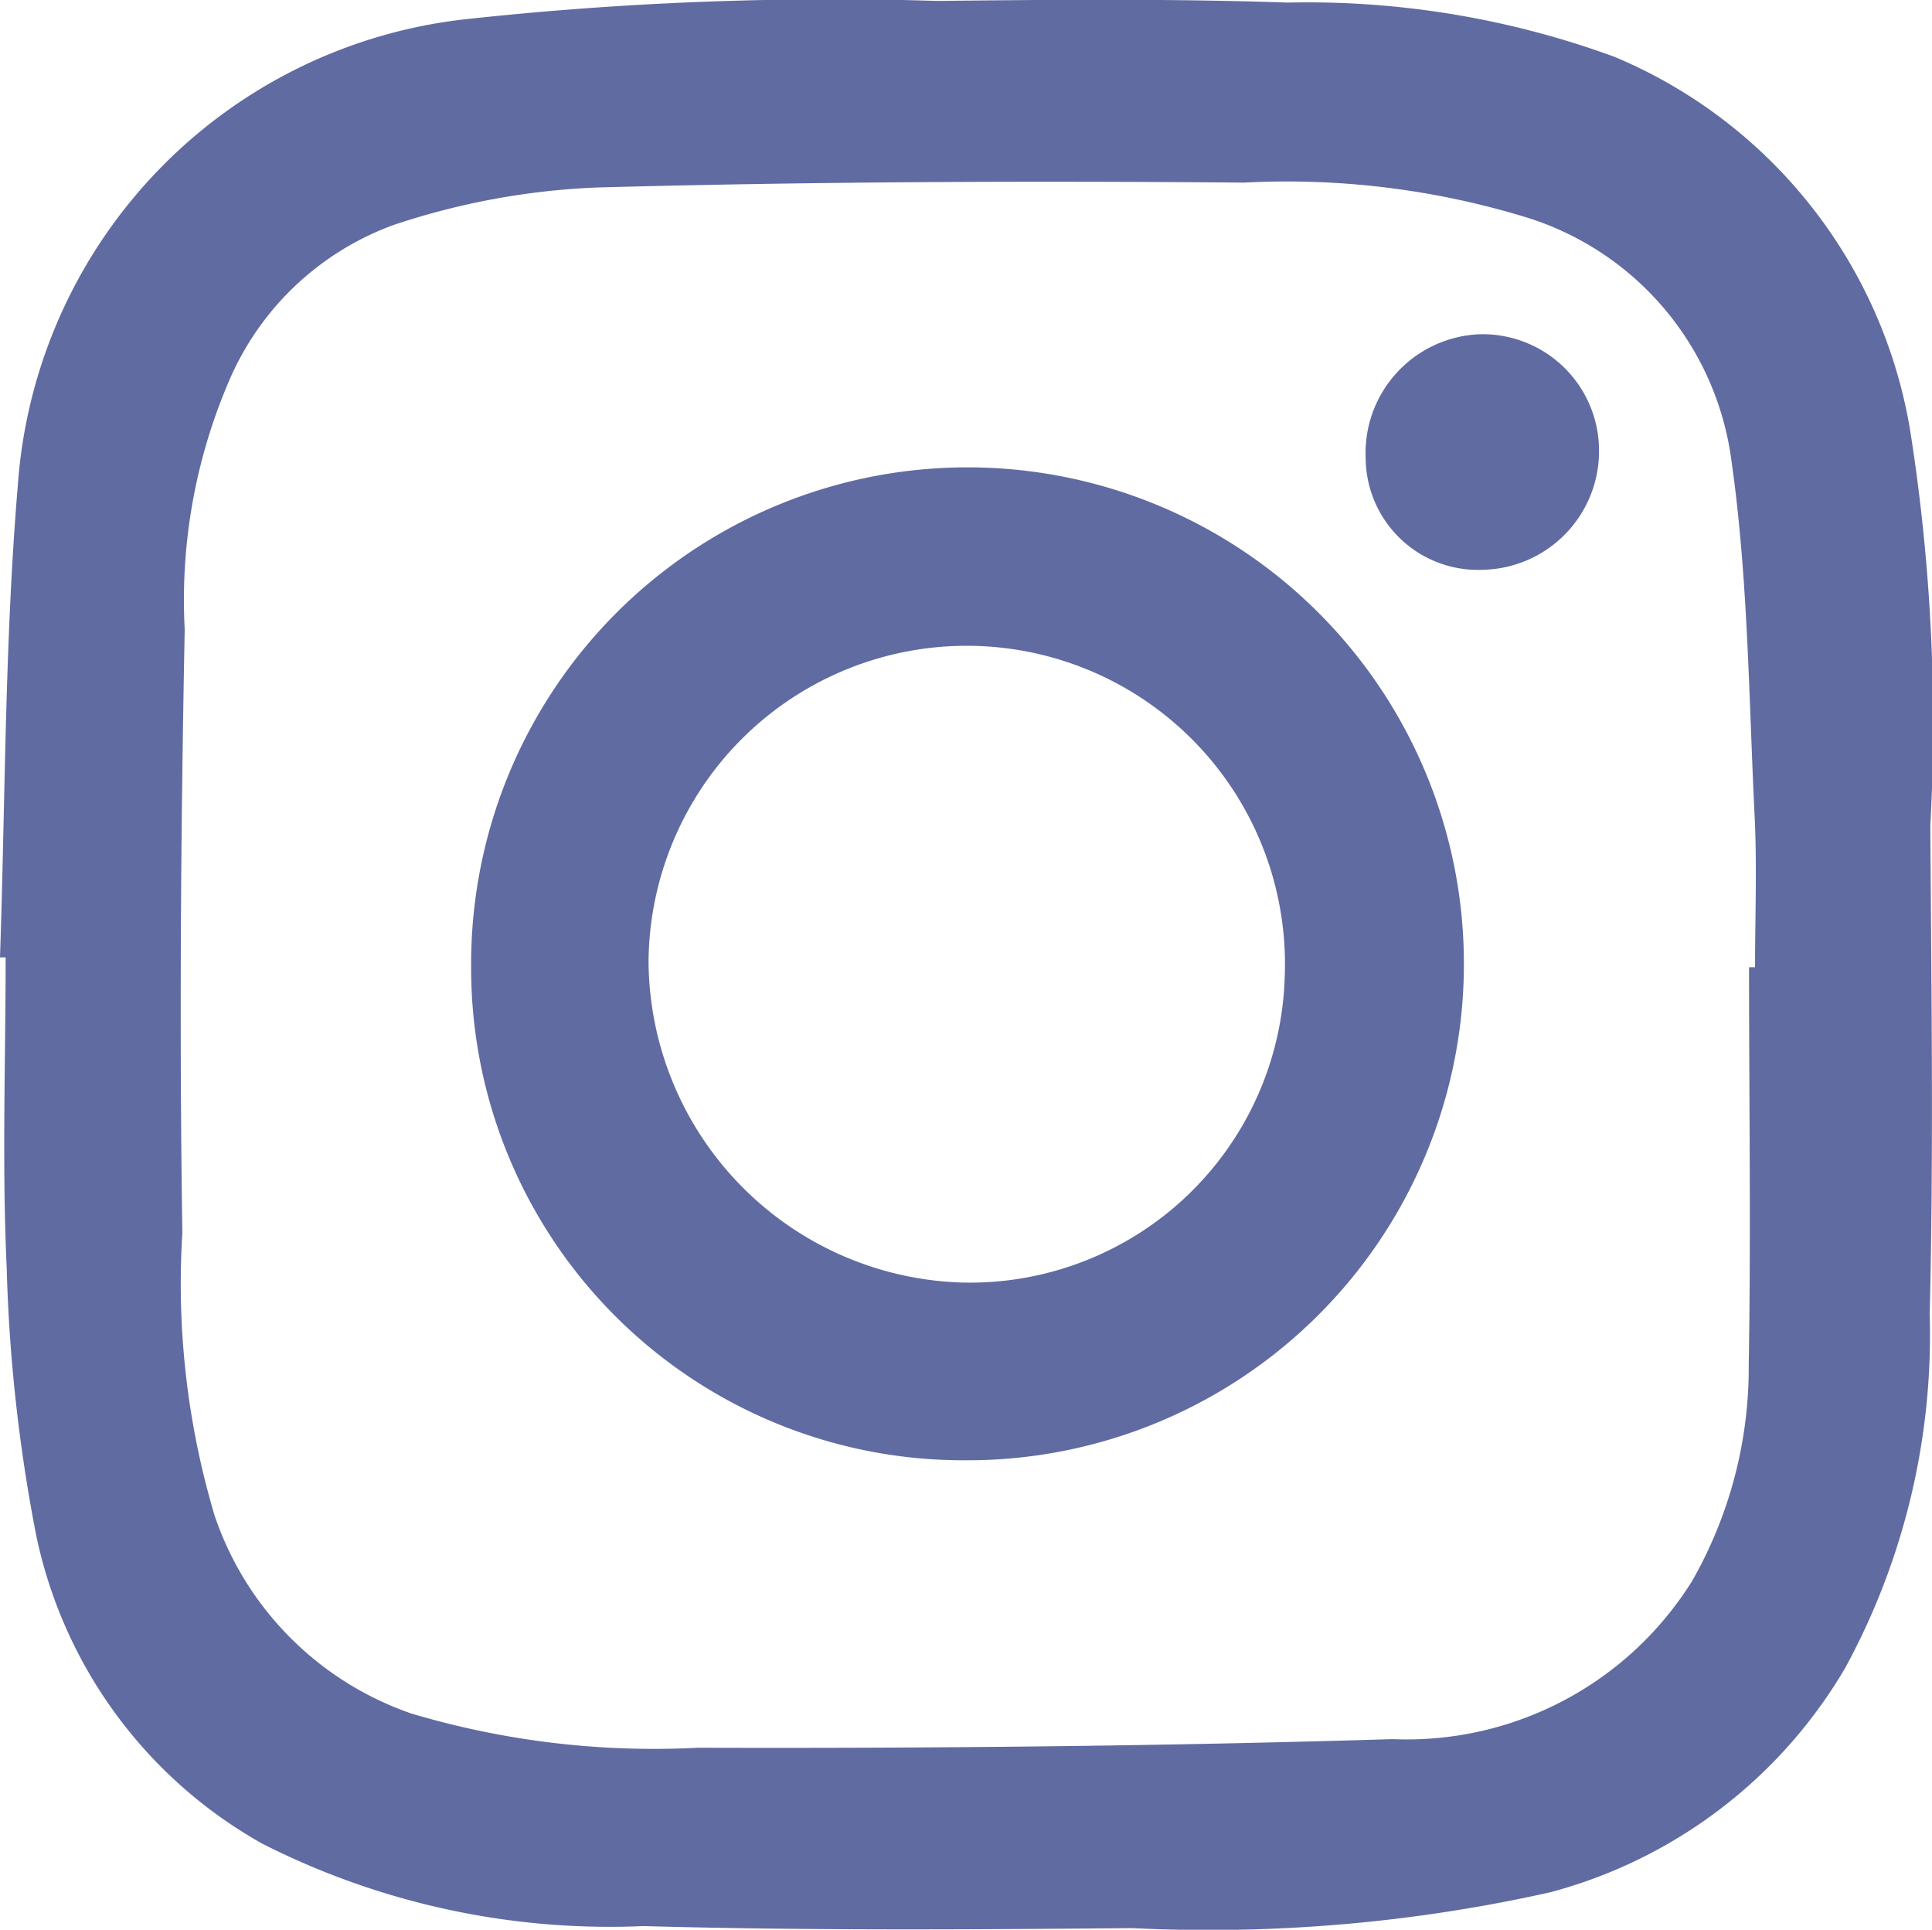 <svg id="insta_top_bar" data-name="insta top bar" xmlns="http://www.w3.org/2000/svg" width="25.396" height="25.362" viewBox="0 0 25.396 25.362">
  <path id="Path_44" data-name="Path 44" d="M1128.535,421.328c.071-2.066.061-4.139.234-6.2a6.635,6.635,0,0,1,5.891-6.131,44.638,44.638,0,0,1,6.19-.24c1.537-.016,3.075-.031,4.61.022a11.722,11.722,0,0,1,4.3.714,6.471,6.471,0,0,1,3.881,4.891,24.651,24.651,0,0,1,.268,5.208c.013,2.143.044,4.287-.008,6.428a9.165,9.165,0,0,1-1.109,4.643,6.4,6.4,0,0,1-3.88,2.952,20.548,20.548,0,0,1-5.494.471c-2.142.019-4.285.033-6.425-.027a10.089,10.089,0,0,1-5.01-1.083,6.062,6.062,0,0,1-2.974-4.062,21.32,21.32,0,0,1-.386-3.509c-.063-1.357-.014-2.719-.014-4.078Zm22.991.129h.079c0-.665.027-1.331-.006-1.994-.077-1.56-.085-3.133-.306-4.675a3.875,3.875,0,0,0-2.69-3.185,10.761,10.761,0,0,0-3.717-.458c-2.835-.024-5.671-.013-8.5.064a9.622,9.622,0,0,0-2.675.492,3.748,3.748,0,0,0-2.125,1.959,7.279,7.279,0,0,0-.623,3.358c-.052,2.643-.071,5.288-.031,7.932a10.661,10.661,0,0,0,.425,3.717,4.162,4.162,0,0,0,2.59,2.6,11.179,11.179,0,0,0,3.766.448c3.042.009,6.085-.02,9.125-.113a4.421,4.421,0,0,0,3.94-2.079,5.656,5.656,0,0,0,.744-2.842C1151.552,424.944,1151.526,423.2,1151.526,421.457Z" transform="translate(-1128.535 -408.745)" fill="#606ba2"/>
  <path id="Path_45" data-name="Path 45" d="M1151.758,438.452a6.469,6.469,0,0,1-6.466-6.494,6.525,6.525,0,1,1,6.466,6.494Zm4.229-6.366a4.183,4.183,0,1,0-8.363-.186,4.25,4.25,0,0,0,4.115,4.216A4.141,4.141,0,0,0,1155.987,432.087Z" transform="translate(-1139.099 -419.26)" fill="#606ba2"/>
  <path id="Path_46" data-name="Path 46" d="M1180.177,422.145a1.559,1.559,0,0,1-1.51,1.581,1.477,1.477,0,0,1-1.557-1.457,1.562,1.562,0,0,1,1.5-1.638A1.53,1.53,0,0,1,1180.177,422.145Z" transform="translate(-1159.158 -416.238)" fill="#606ba2"/>
</svg>
